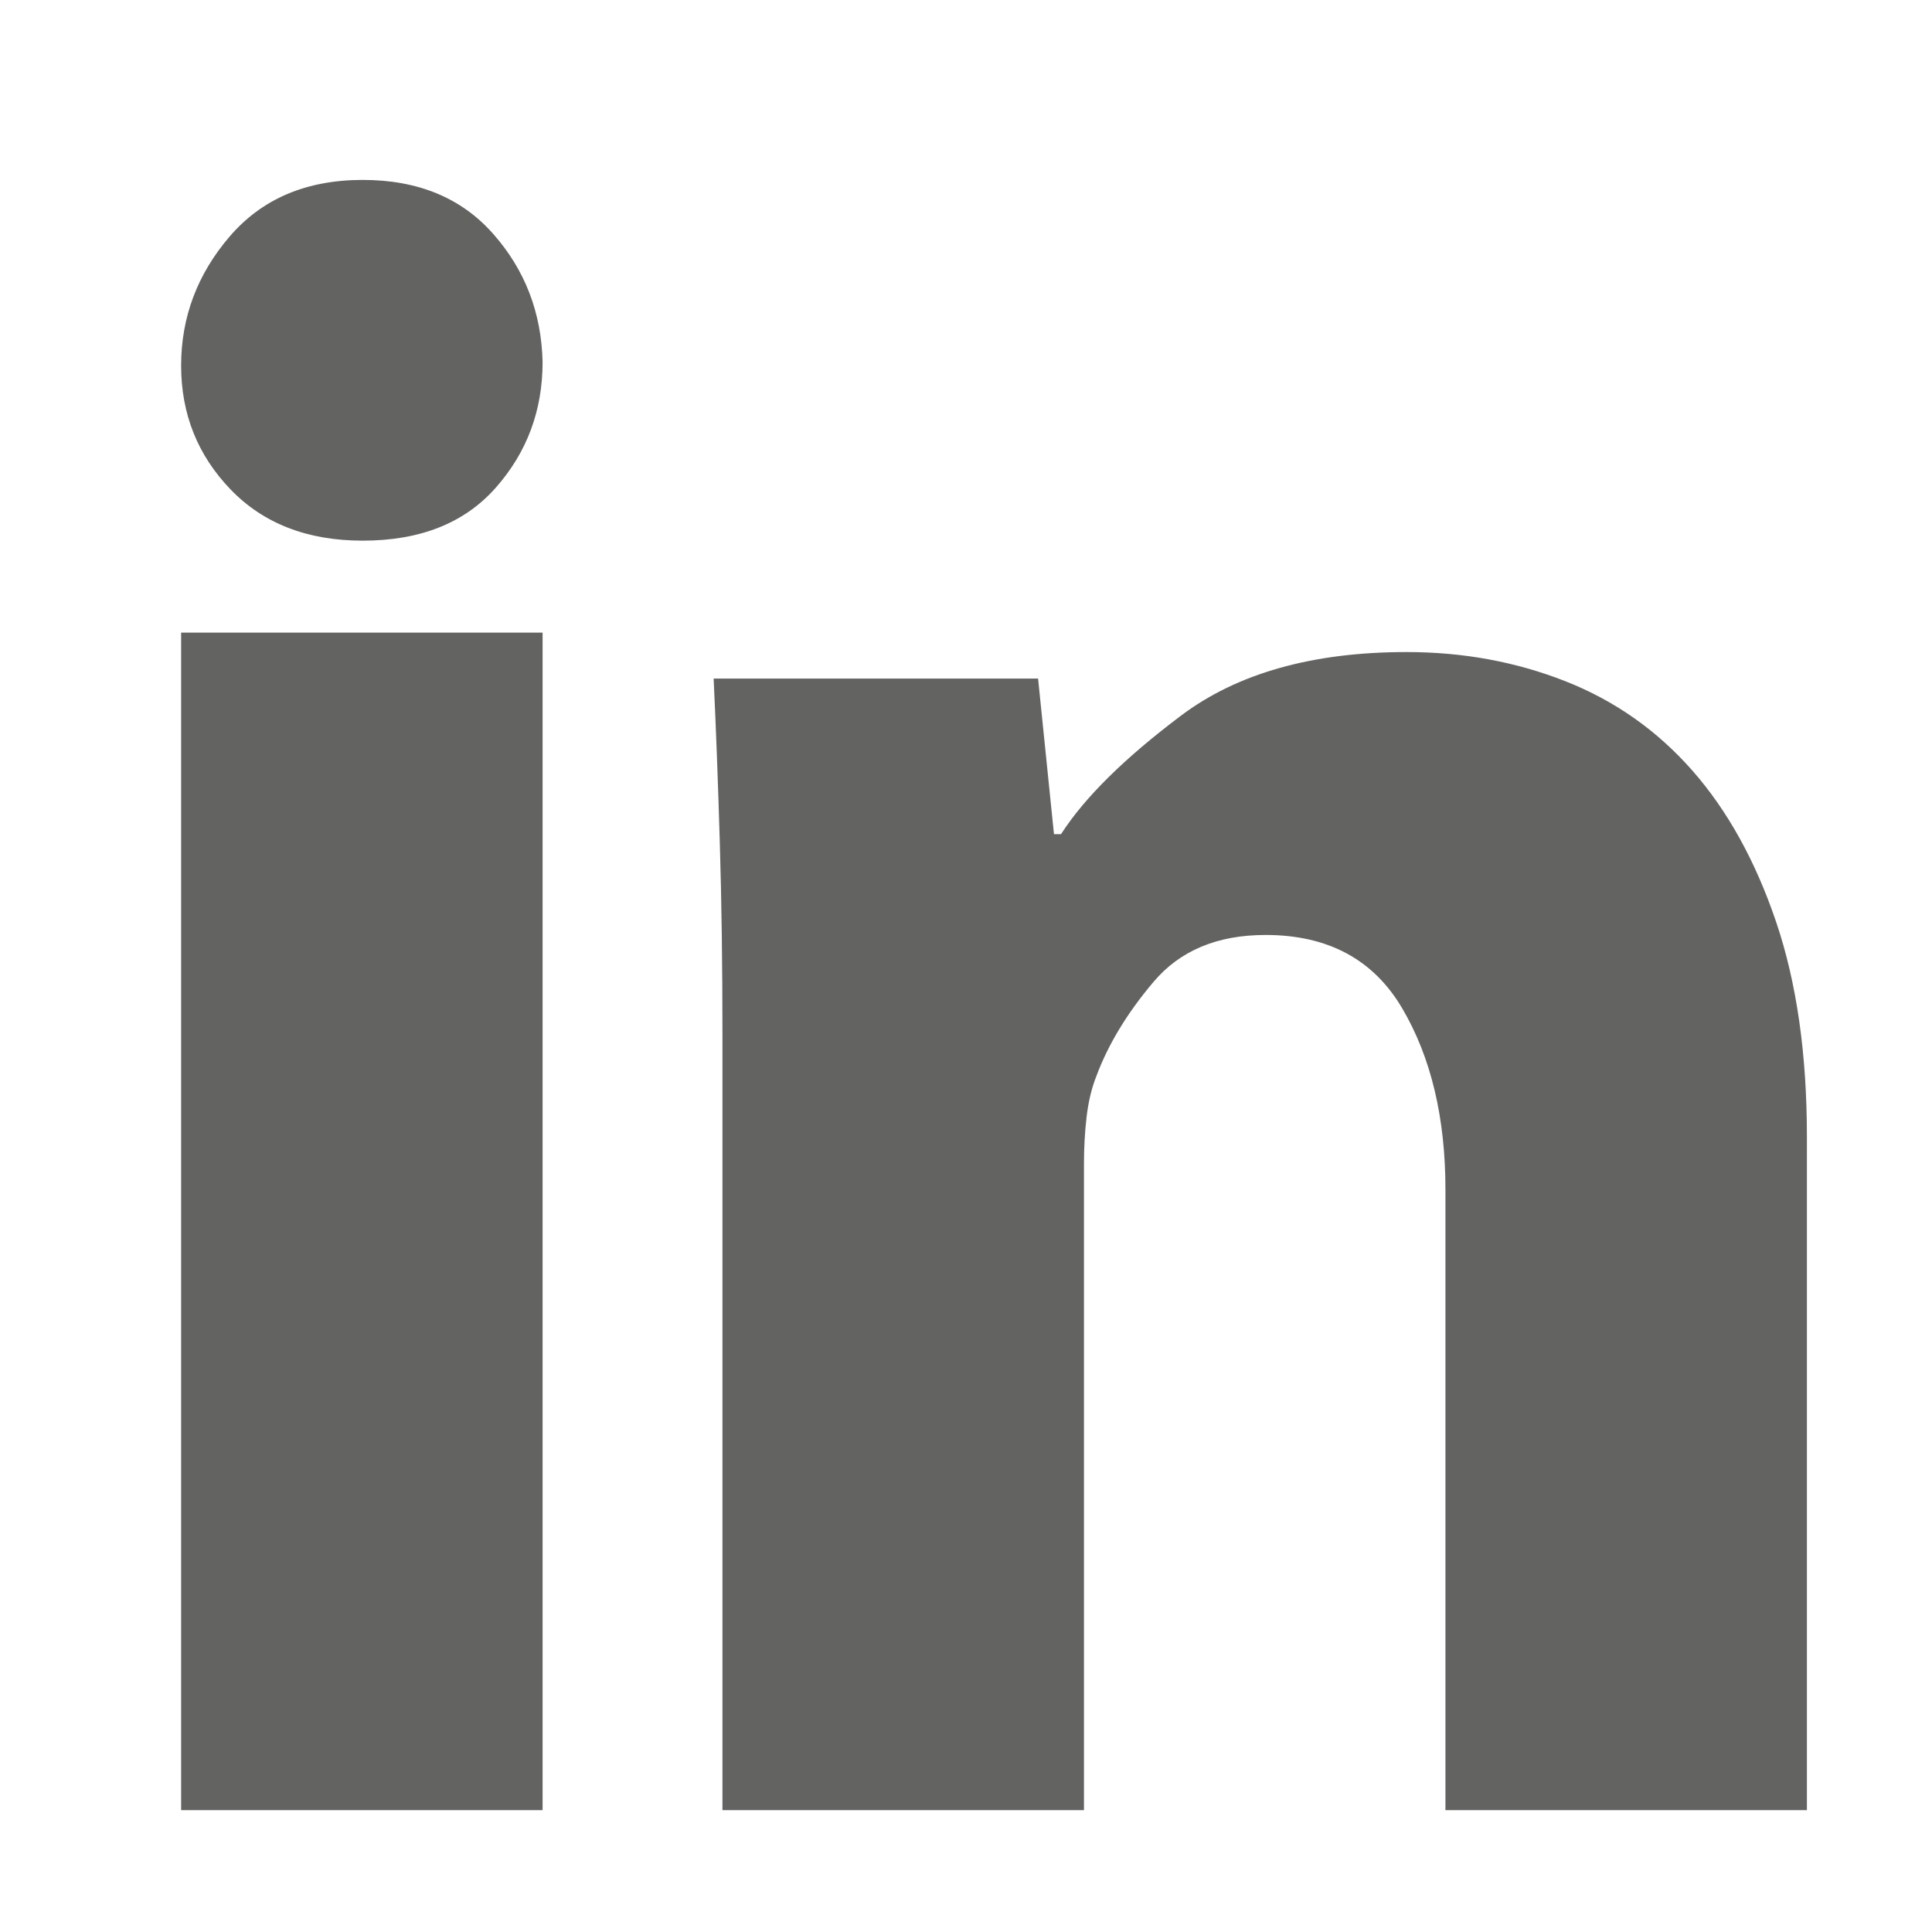 <svg width="32" height="32" viewBox="0 0 32 32" fill="none" xmlns="http://www.w3.org/2000/svg">
<path d="M8.987 5.997C8.987 6.797 8.729 7.491 8.213 8.076C7.697 8.662 6.962 8.955 6.008 8.955C5.093 8.955 4.363 8.672 3.818 8.106C3.273 7.539 3 6.856 3 6.056C3 5.255 3.268 4.542 3.803 3.918C4.339 3.293 5.074 2.98 6.008 2.98C6.923 2.98 7.644 3.278 8.169 3.874C8.695 4.469 8.968 5.177 8.987 5.997ZM3 29.982V10.478H8.987V29.982H3ZM11.966 17.155C11.966 16.003 11.952 14.934 11.922 13.948C11.893 12.962 11.859 12.059 11.82 11.239H17.194L17.457 13.816H17.574C17.963 13.211 18.625 12.557 19.56 11.854C20.494 11.151 21.741 10.8 23.298 10.8C24.233 10.8 25.109 10.961 25.927 11.283C26.745 11.605 27.446 12.098 28.03 12.762C28.614 13.426 29.076 14.261 29.417 15.266C29.758 16.271 29.928 17.457 29.928 18.824V29.982H23.941V19.703C23.941 18.512 23.702 17.511 23.225 16.701C22.748 15.891 21.994 15.486 20.962 15.486C20.163 15.486 19.545 15.744 19.107 16.262C18.669 16.779 18.353 17.301 18.158 17.828C18.08 18.024 18.027 18.248 17.997 18.502C17.968 18.756 17.954 19.01 17.954 19.264V29.982H11.966V17.155Z" fill="#636362"/>
</svg>
